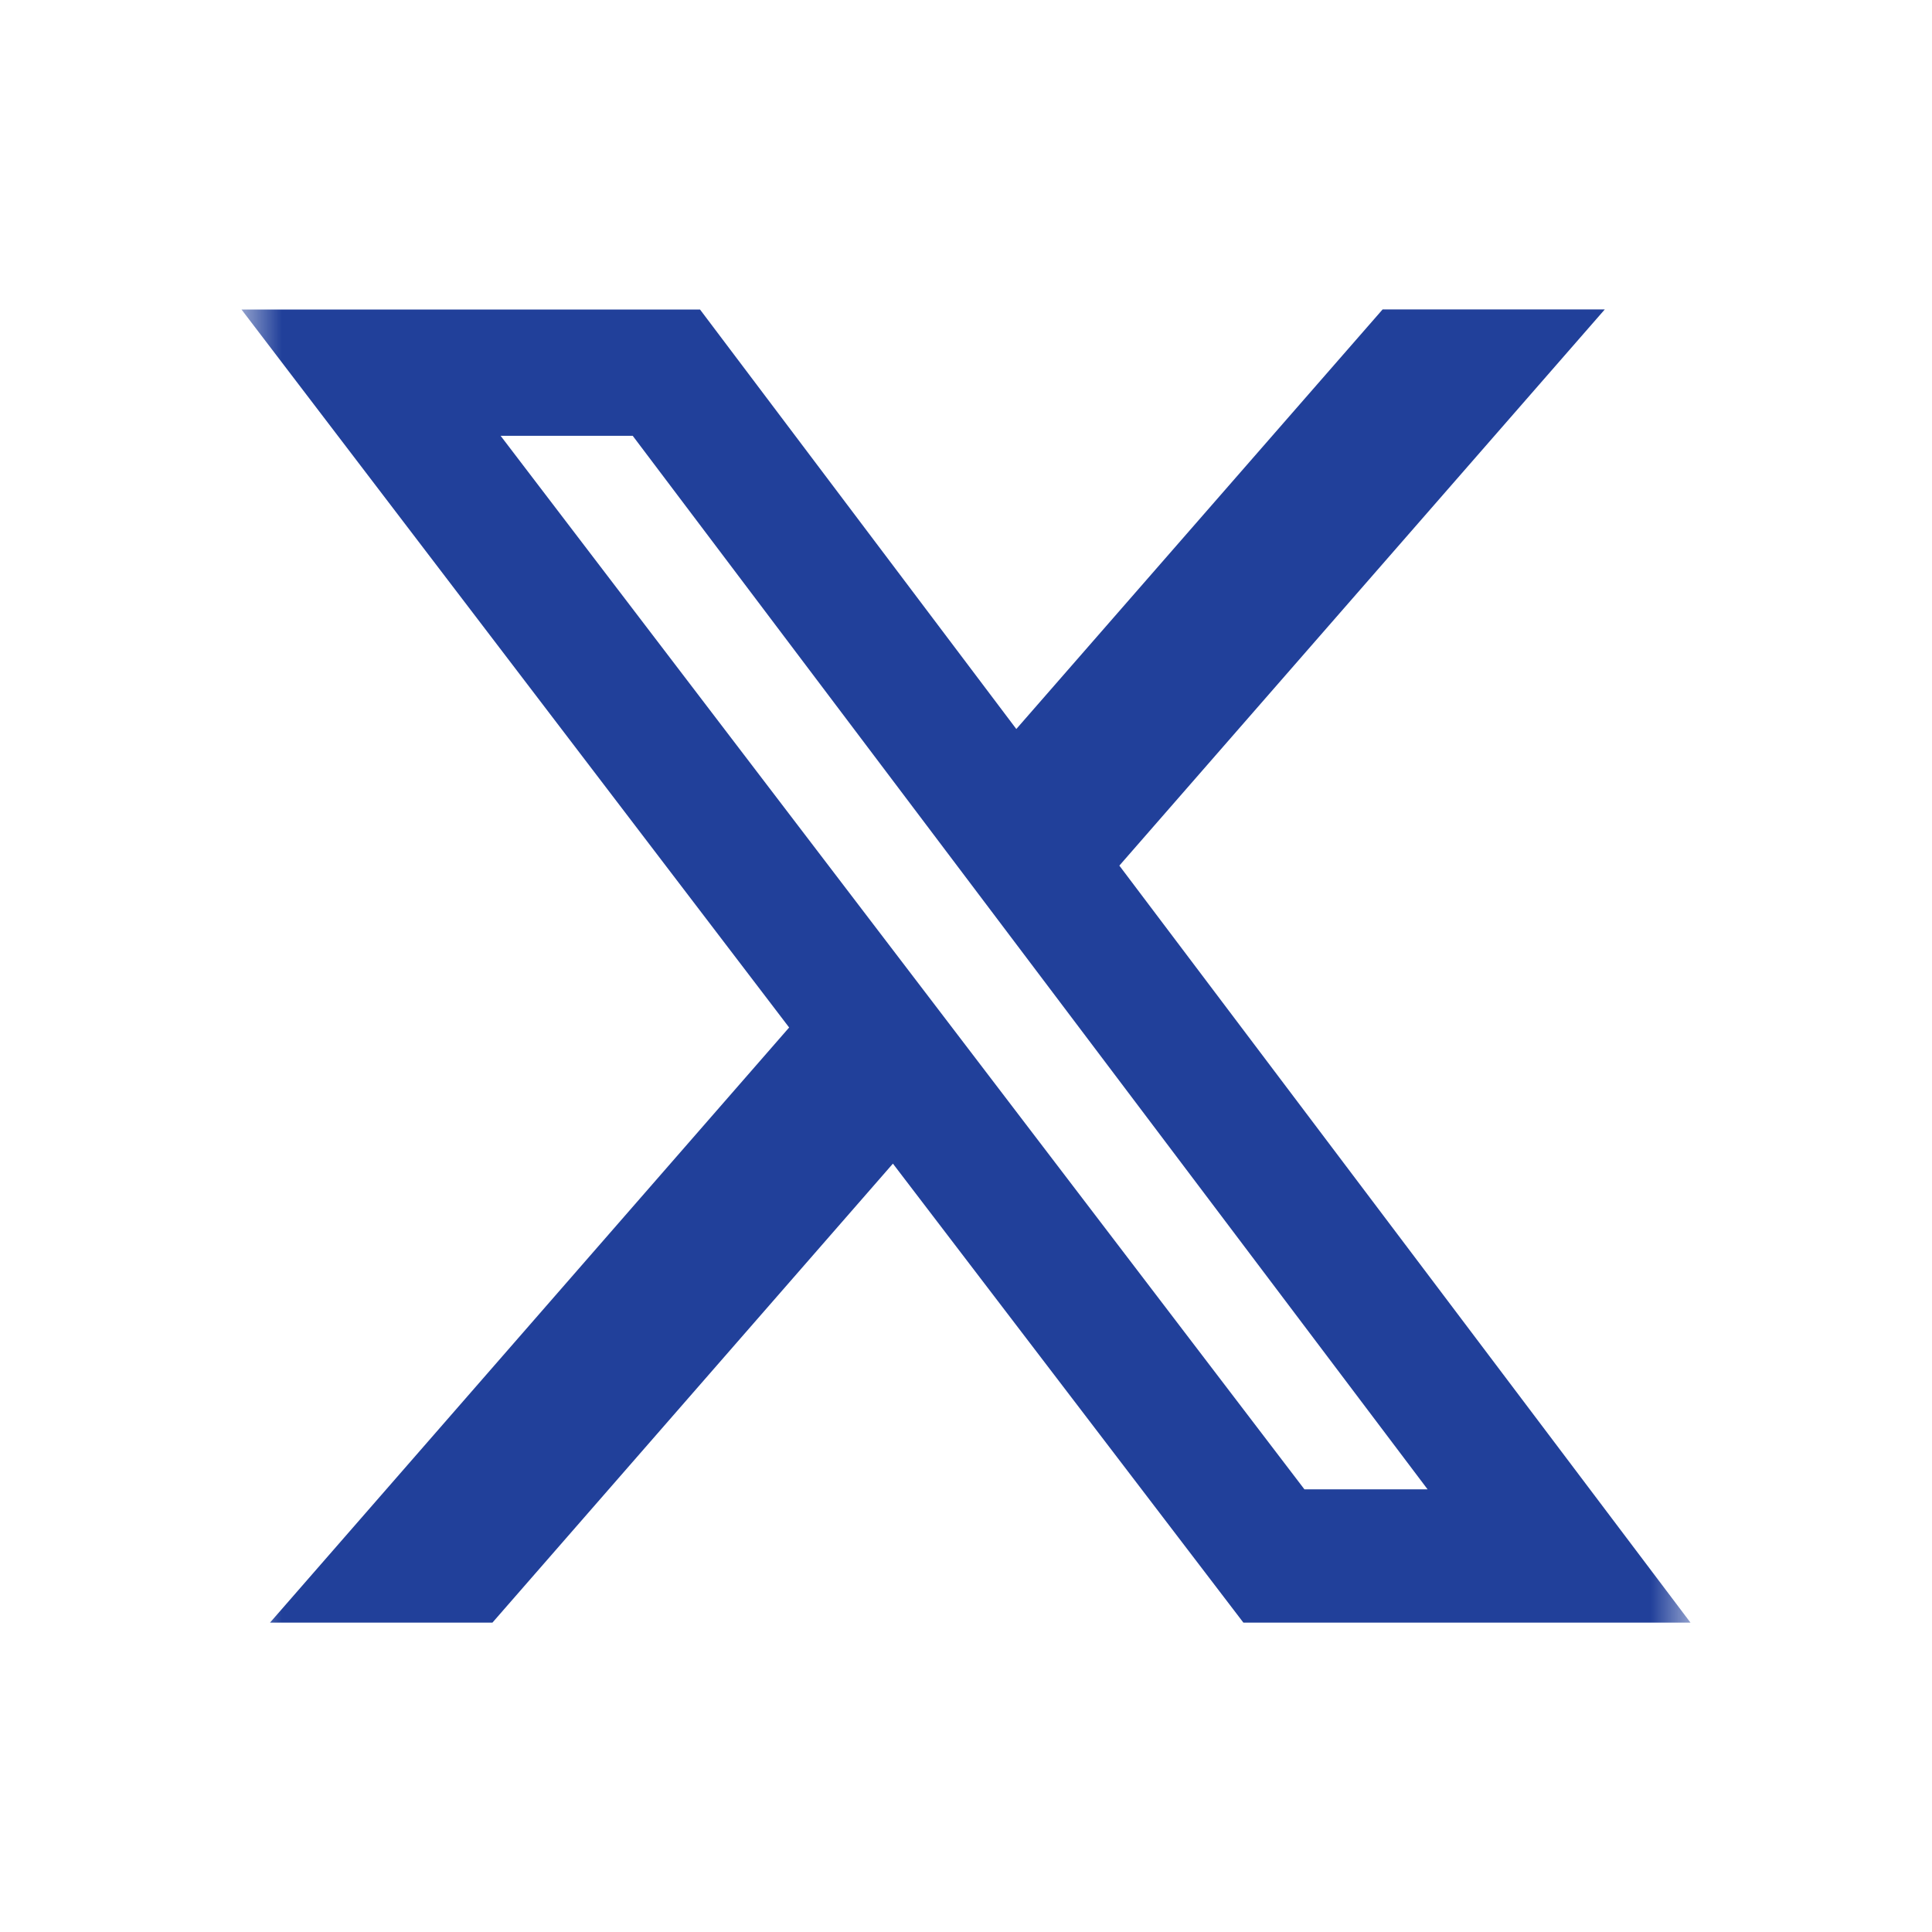 <svg xmlns="http://www.w3.org/2000/svg" width="24" height="24" viewBox="0 0 24 24" fill="none"><mask id="mask0_941_6076" style="mask-type:luminance" maskUnits="userSpaceOnUse" x="3" y="3" width="18" height="18"><path d="M3 3H21V21H3V3Z" fill="white"></path></mask><g mask="url(#mask0_941_6076)"><path d="M17.175 3.844H19.935L13.905 10.753L21 20.157H15.446L11.092 14.455L6.117 20.157H3.354L9.803 12.764L3 3.845H8.696L12.625 9.056L17.175 3.844ZM16.204 18.501H17.734L7.86 5.414H6.219L16.204 18.501Z" fill="#21409A"></path></g></svg>